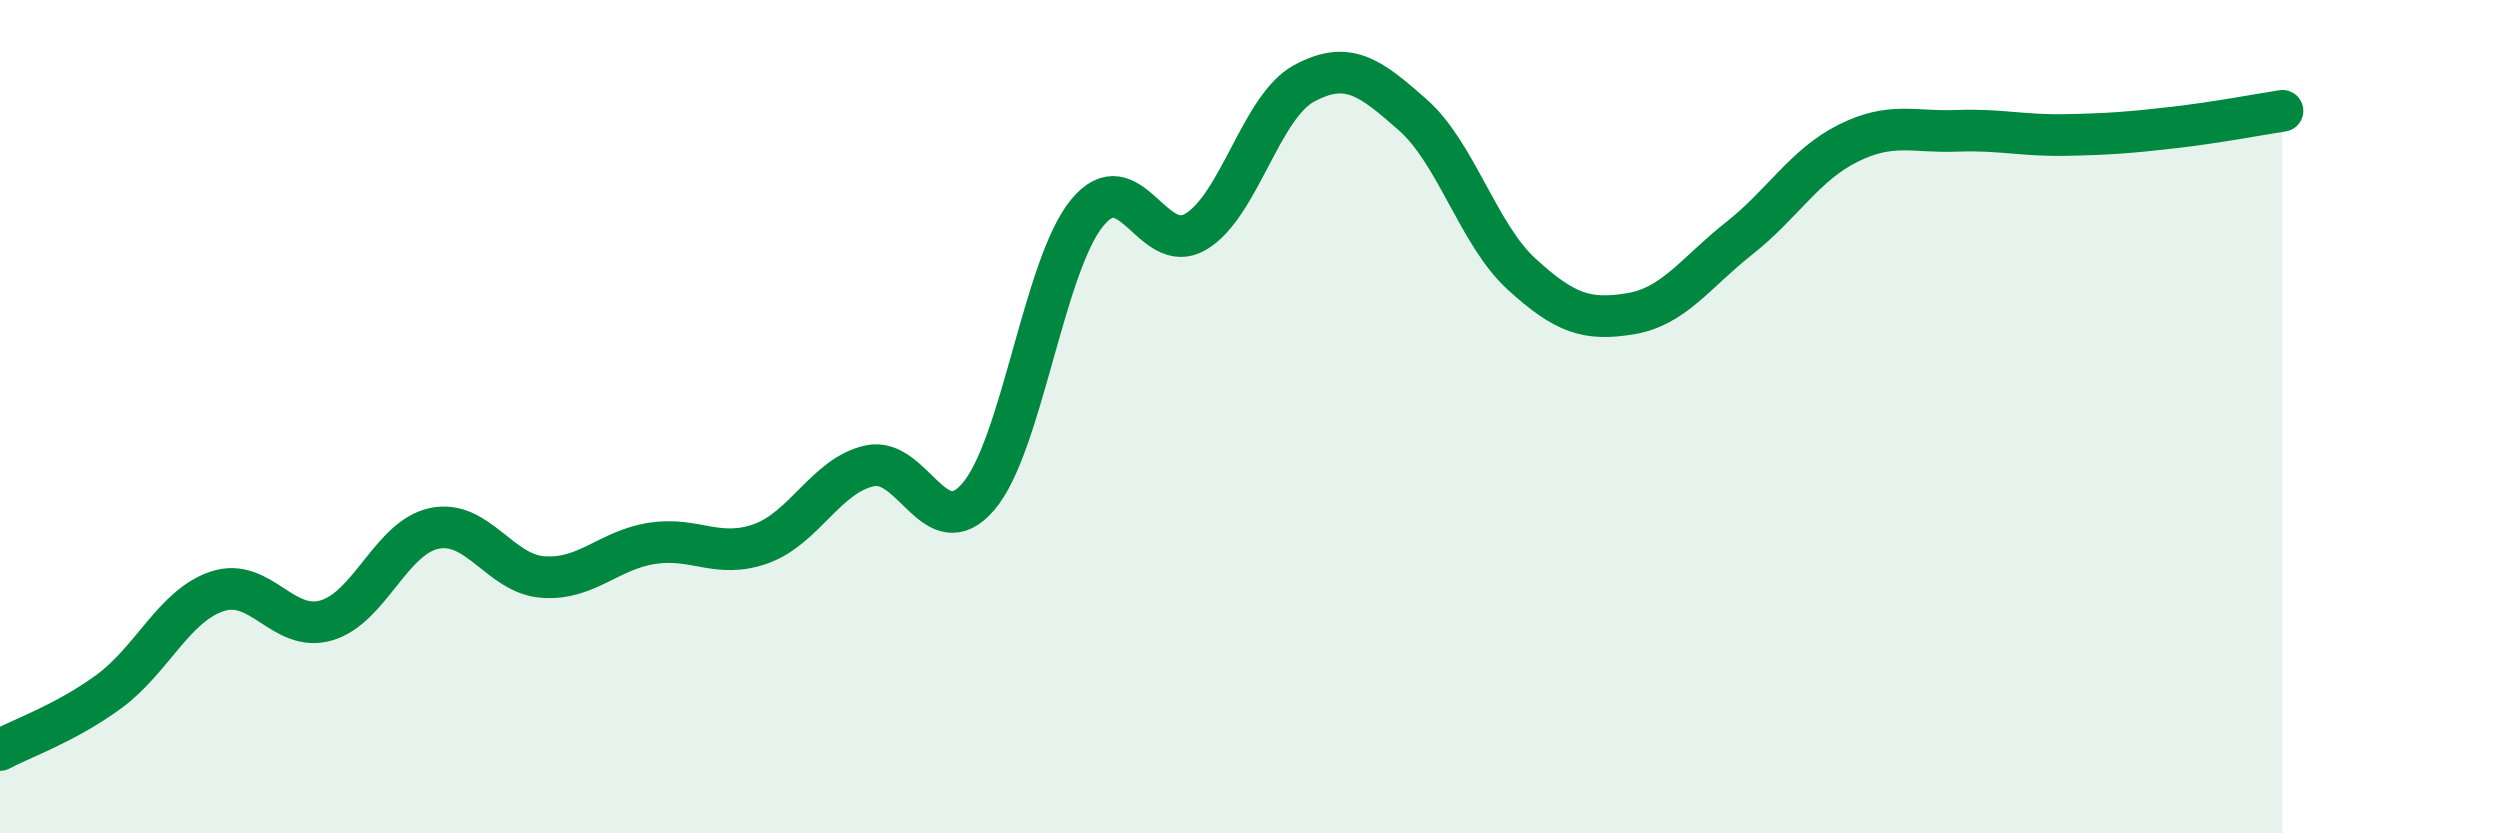 
    <svg width="60" height="20" viewBox="0 0 60 20" xmlns="http://www.w3.org/2000/svg">
      <path
        d="M 0,18 C 0.52,17.72 1.57,17.36 2.61,16.6 C 3.65,15.84 4.18,14.53 5.22,14.19 C 6.26,13.85 6.79,15.19 7.83,14.89 C 8.87,14.59 9.39,12.89 10.43,12.68 C 11.47,12.47 12,13.78 13.04,13.85 C 14.08,13.92 14.61,13.2 15.65,13.04 C 16.69,12.88 17.22,13.42 18.26,13.05 C 19.3,12.68 19.83,11.41 20.87,11.18 C 21.91,10.95 22.44,13.13 23.48,11.92 C 24.52,10.71 25.05,6.38 26.09,5.11 C 27.13,3.84 27.66,6.18 28.7,5.56 C 29.74,4.94 30.26,2.56 31.3,2 C 32.34,1.44 32.87,1.84 33.91,2.76 C 34.95,3.68 35.48,5.63 36.52,6.58 C 37.56,7.53 38.09,7.7 39.13,7.53 C 40.17,7.36 40.7,6.54 41.74,5.72 C 42.78,4.9 43.31,3.96 44.35,3.44 C 45.39,2.92 45.92,3.18 46.96,3.14 C 48,3.1 48.53,3.26 49.57,3.24 C 50.61,3.22 51.13,3.18 52.17,3.06 C 53.21,2.94 54.26,2.74 54.78,2.66L54.78 20L0 20Z"
        fill="#008740"
        opacity="0.1"
        stroke-linecap="round"
        stroke-linejoin="round"
      />
      <path
        d="M 0,18 C 0.52,17.72 1.57,17.36 2.61,16.6 C 3.65,15.84 4.18,14.53 5.22,14.19 C 6.26,13.85 6.79,15.19 7.83,14.89 C 8.87,14.59 9.39,12.89 10.43,12.68 C 11.47,12.47 12,13.78 13.04,13.85 C 14.08,13.92 14.61,13.2 15.65,13.04 C 16.69,12.88 17.22,13.42 18.26,13.05 C 19.3,12.68 19.83,11.41 20.87,11.18 C 21.91,10.95 22.44,13.13 23.48,11.92 C 24.52,10.71 25.05,6.38 26.09,5.11 C 27.13,3.84 27.66,6.18 28.7,5.56 C 29.74,4.94 30.26,2.56 31.3,2 C 32.34,1.44 32.87,1.84 33.91,2.76 C 34.95,3.68 35.48,5.63 36.52,6.58 C 37.56,7.53 38.09,7.7 39.13,7.53 C 40.17,7.36 40.7,6.54 41.74,5.72 C 42.78,4.9 43.31,3.96 44.35,3.44 C 45.39,2.92 45.92,3.18 46.96,3.14 C 48,3.1 48.53,3.26 49.57,3.24 C 50.61,3.22 51.13,3.18 52.17,3.06 C 53.21,2.94 54.26,2.74 54.78,2.66"
        stroke="#008740"
        stroke-width="1"
        fill="none"
        stroke-linecap="round"
        stroke-linejoin="round"
      />
    </svg>
  